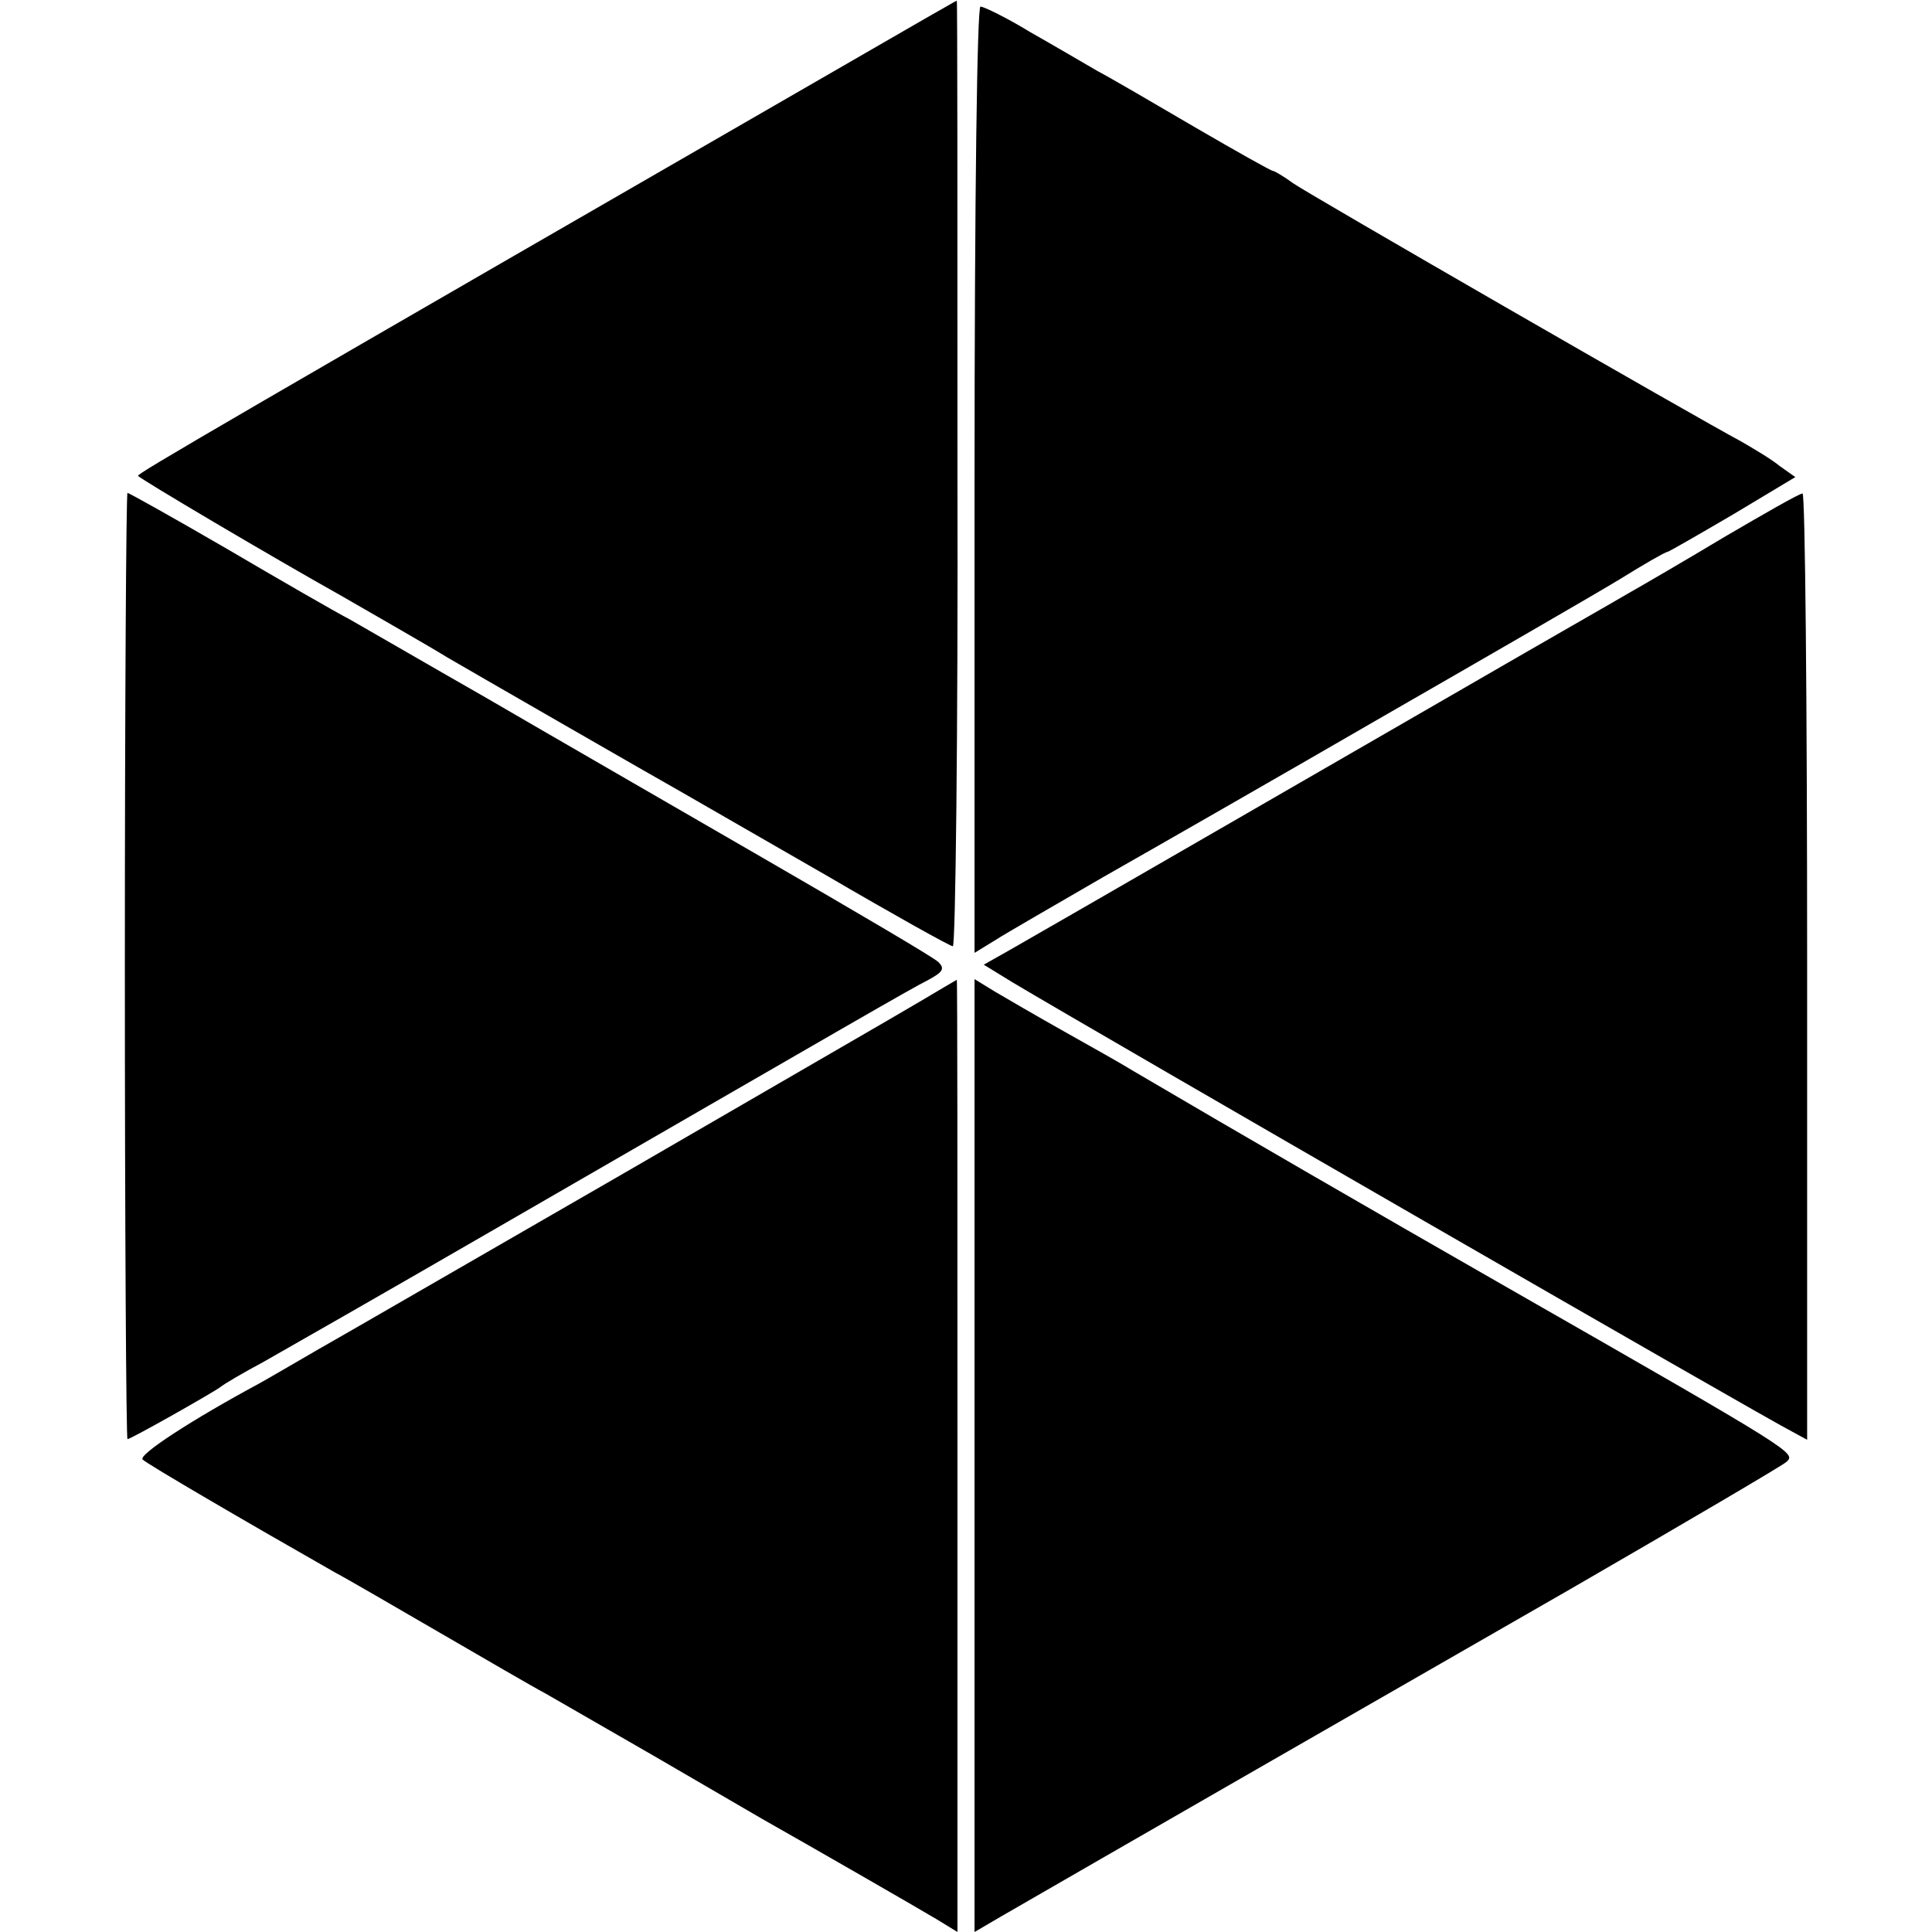 <?xml version="1.0" standalone="no"?>
<!DOCTYPE svg PUBLIC "-//W3C//DTD SVG 20010904//EN"
 "http://www.w3.org/TR/2001/REC-SVG-20010904/DTD/svg10.dtd">
<svg version="1.0" xmlns="http://www.w3.org/2000/svg"
 width="294pt" height="294pt" viewBox="0 0 294 294"
 preserveAspectRatio="xMidYMid meet">
<g transform="translate(0,294) scale(0.1,-0.1)"
fill="#000000" stroke="none">
<path d="M1410 2913 c-1089 -628 -1200 -693 -1200 -697 0 -3 203 -123 310
-183 38 -22 136 -78 160 -93 22 -13 319 -184 360 -207 19 -11 118 -68 219
-126 101 -59 187 -107 191 -107 4 0 8 324 7 720 0 396 0 720 -1 719 -1 0 -21
-12 -46 -26z"/>
<path d="M1483 2210 l0 -720 31 19 c17 11 92 54 166 97 74 42 266 152 425 244
160 92 321 185 359 208 37 23 70 42 73 42 2 0 47 26 100 57 l95 57 -24 17
c-12 10 -39 26 -58 37 -73 39 -656 375 -682 393 -15 11 -29 19 -31 19 -3 0
-56 30 -118 66 -63 37 -130 76 -149 86 -19 11 -65 38 -102 59 -36 22 -71 39
-76 39 -5 0 -9 -284 -9 -720z"/>
<path d="M190 1470 c0 -396 2 -720 4 -720 5 0 127 69 141 79 6 5 35 22 65 38
30 17 186 106 345 198 549 317 640 370 668 384 22 12 25 17 15 27 -7 7 -128
78 -268 159 -140 81 -329 190 -420 243 -91 52 -184 106 -207 119 -23 12 -108
61 -188 108 -81 47 -149 85 -151 85 -2 0 -4 -324 -4 -720z"/>
<path d="M2626 2124 c-60 -36 -127 -75 -150 -88 -22 -13 -129 -74 -236 -136
-189 -109 -625 -361 -704 -406 l-39 -22 44 -27 c129 -77 1145 -663 1187 -684
l22 -12 0 721 c0 396 -3 720 -7 719 -5 0 -57 -30 -117 -65z"/>
<path d="M1400 1416 c-30 -18 -233 -135 -450 -261 -217 -125 -426 -246 -465
-268 -38 -22 -79 -46 -90 -52 -104 -56 -185 -109 -178 -116 7 -7 156 -94 293
-172 19 -10 91 -52 160 -92 69 -40 141 -82 160 -92 19 -11 94 -54 165 -95 72
-42 146 -85 165 -96 69 -39 236 -135 266 -153 l31 -19 0 725 c0 399 0 725 -1
724 0 0 -26 -15 -56 -33z"/>
<path d="M1483 725 l0 -725 41 24 c128 74 594 342 866 498 173 100 321 187
328 193 15 14 21 11 -423 265 -208 119 -405 233 -570 330 -16 10 -64 37 -105
60 -41 23 -89 51 -106 61 l-31 19 0 -725z"/>
</g>
</svg>
